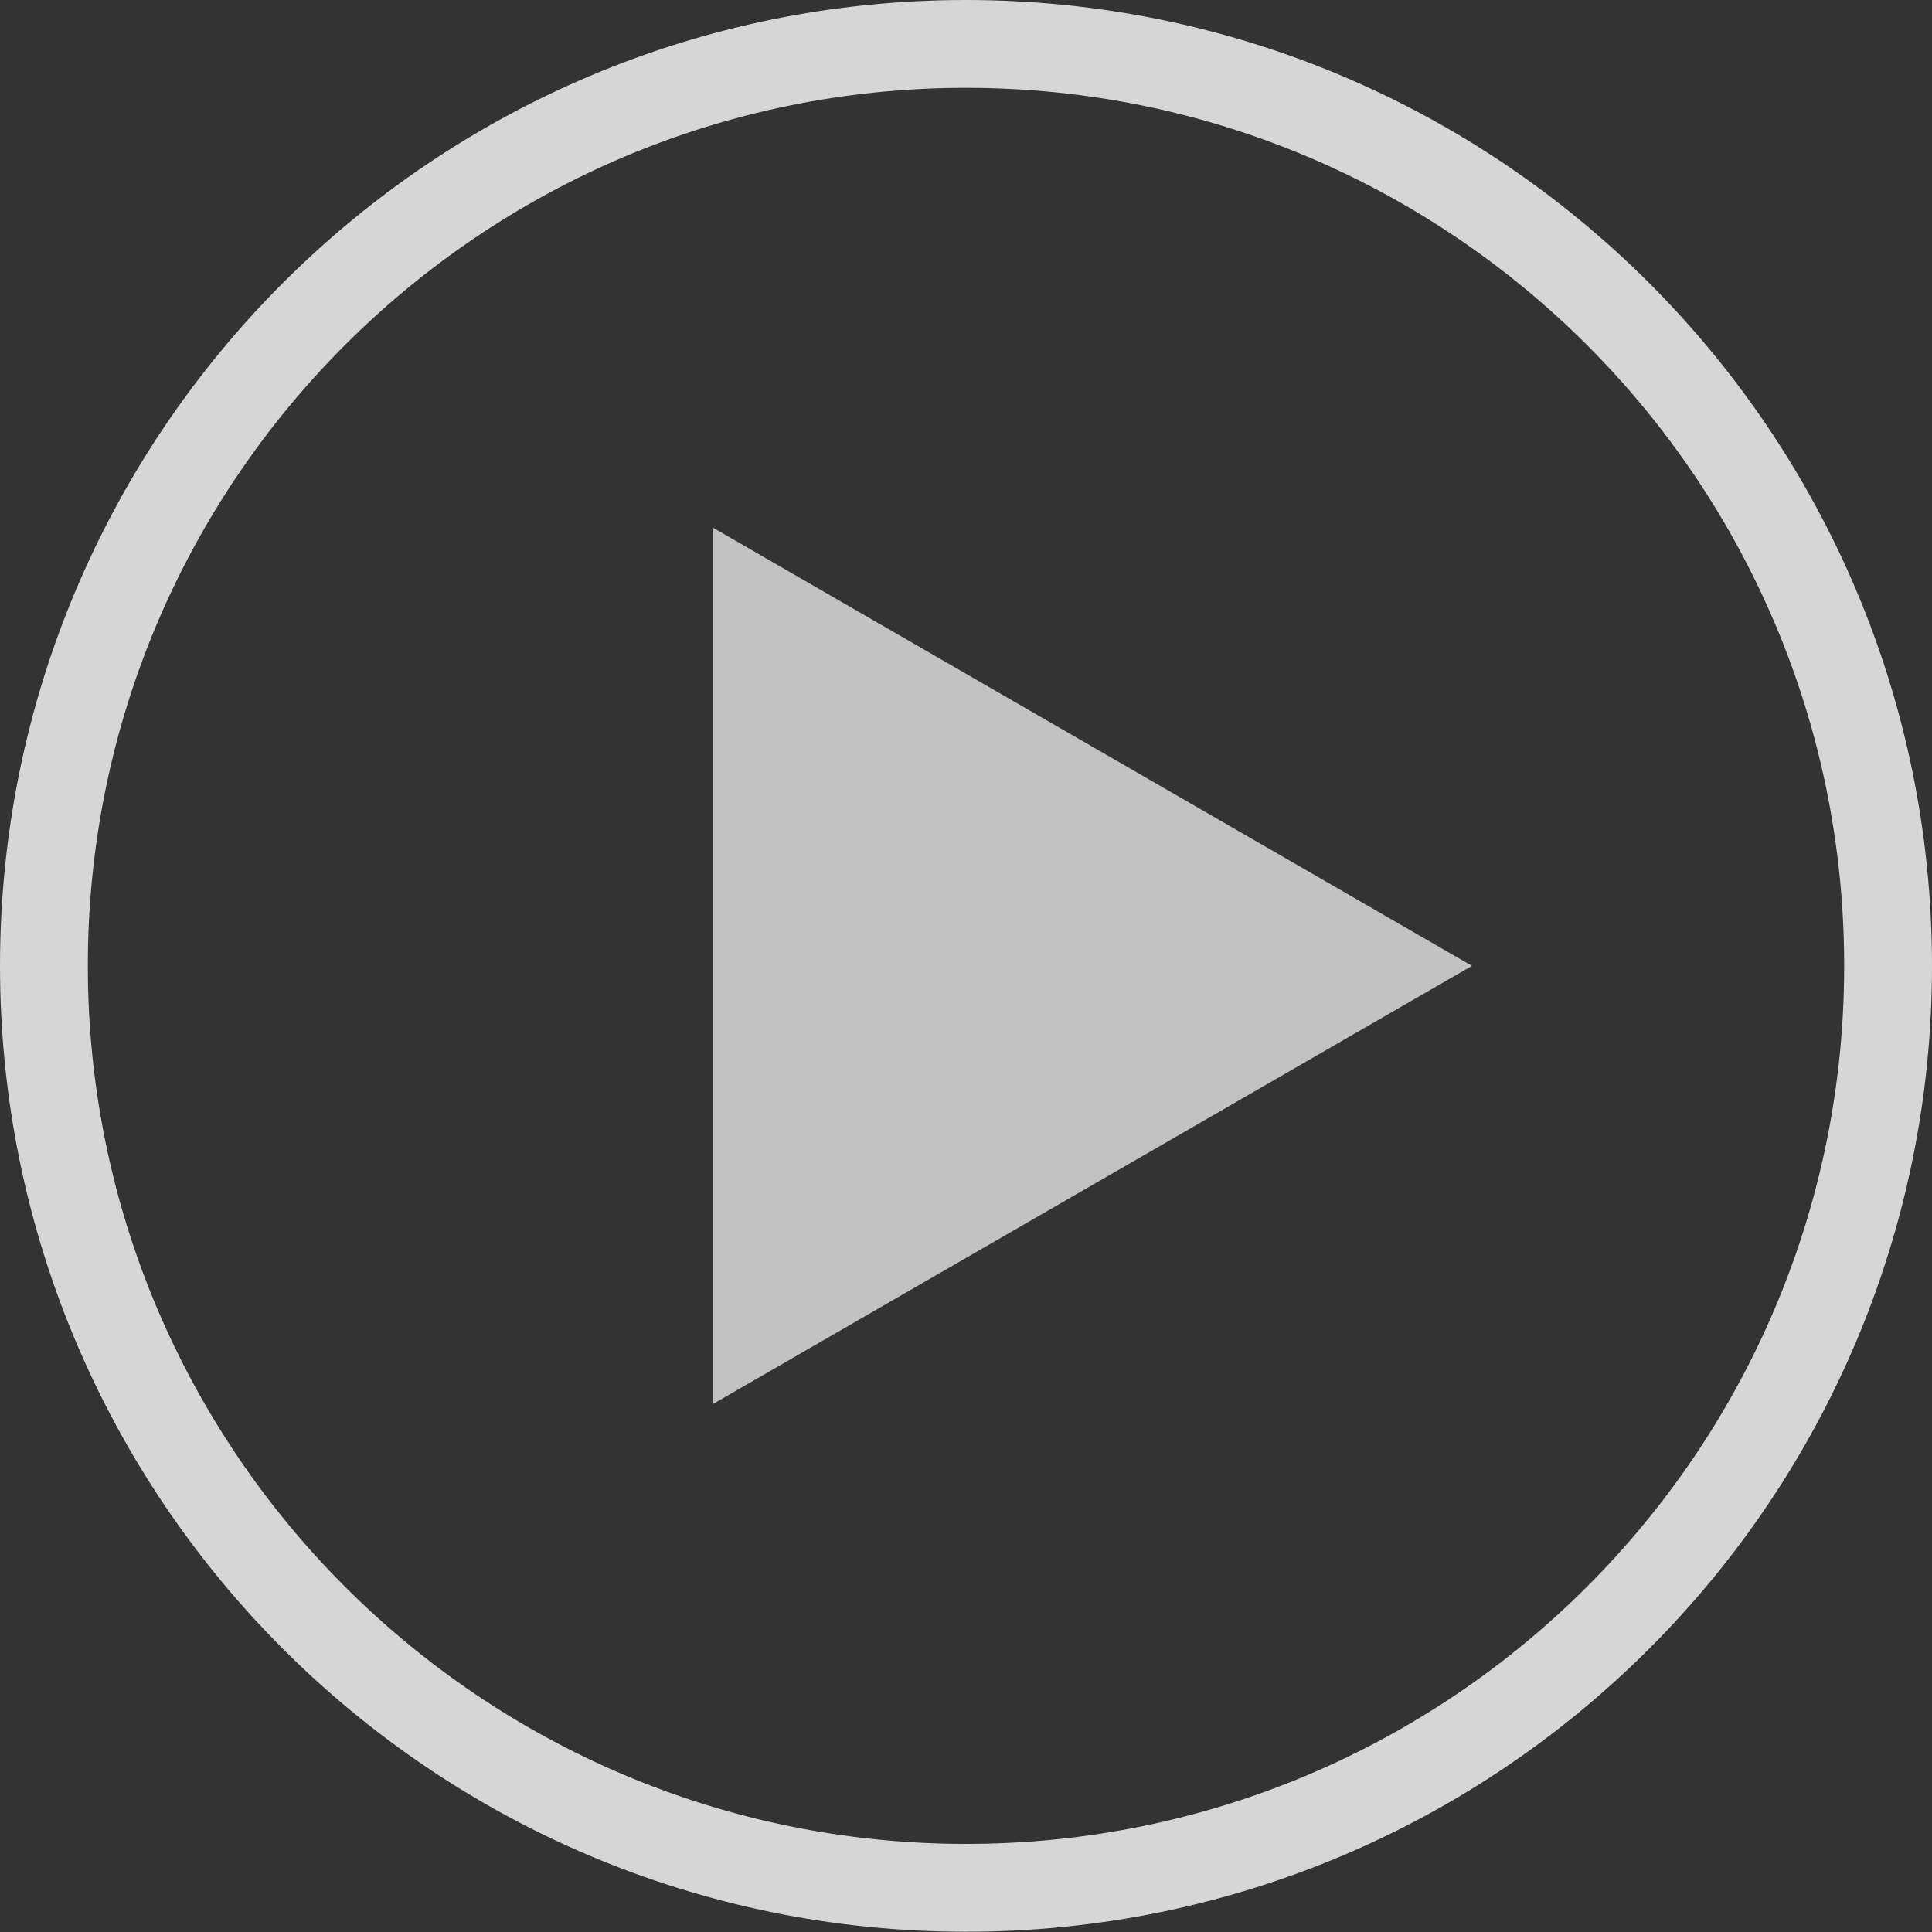 <svg width="44" height="44" viewBox="0 0 44 44" fill="none" xmlns="http://www.w3.org/2000/svg">
<rect x="0" y="0" width="44" height="44" fill="#333333" stroke="none"/>
<path d="M33.523 21.997L16.238 31.975L16.238 12.018L33.523 21.997Z" fill="white" fill-opacity="0.7"/>
<path opacity="0.8" d="M43 21.997C43 33.593 33.598 42.994 22 42.994C10.402 42.994 1 33.593 1 21.997C1 10.401 10.402 1 22 1C33.598 1 43 10.401 43 21.997Z" stroke="white" stroke-width="2"/>
</svg>
